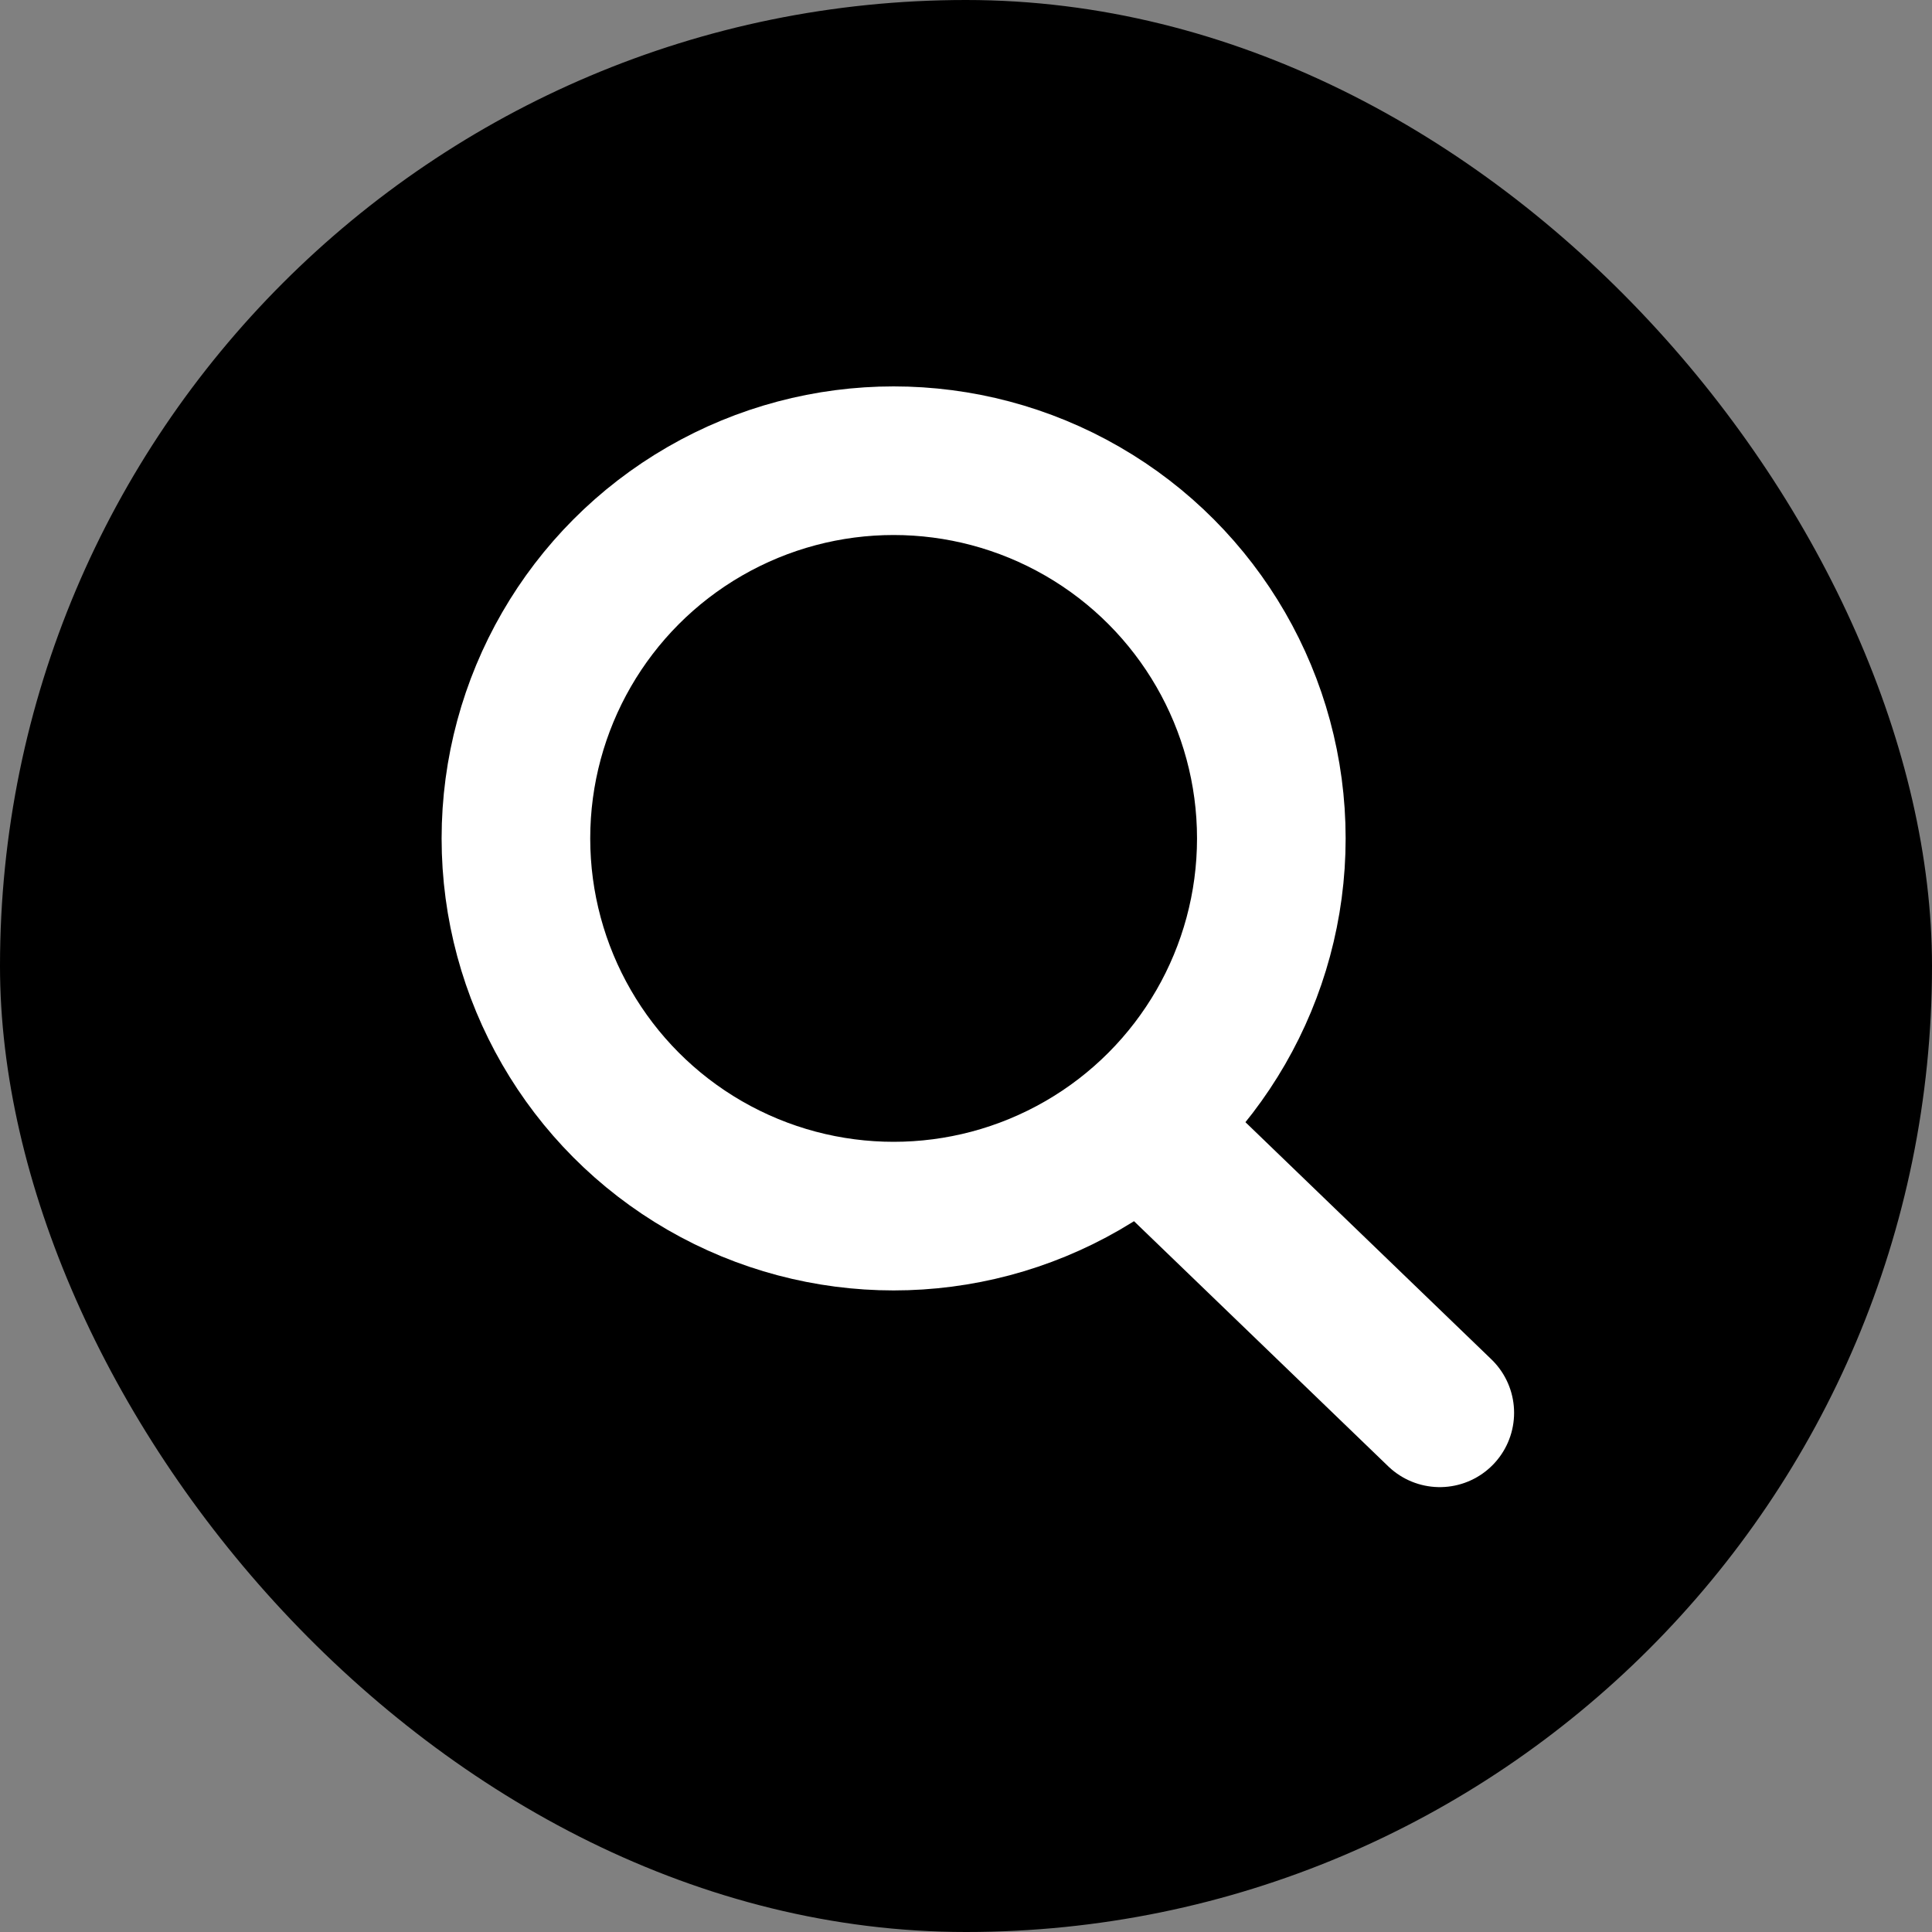 <svg width="26" height="26" viewBox="0 0 26 26" fill="none" xmlns="http://www.w3.org/2000/svg">
<rect x="0" y="0" width="26" height="26" fill="#808080" stroke="none"/>
<rect width="26" height="26" rx="13" fill="black"/>
<circle cx="12.026" cy="11.283" r="5.083" fill="black" stroke="white" stroke-width="2"/>
<path d="M15.827 15.591L19.376 19.013" stroke="white" stroke-width="2" stroke-linecap="round"/>
</svg>

